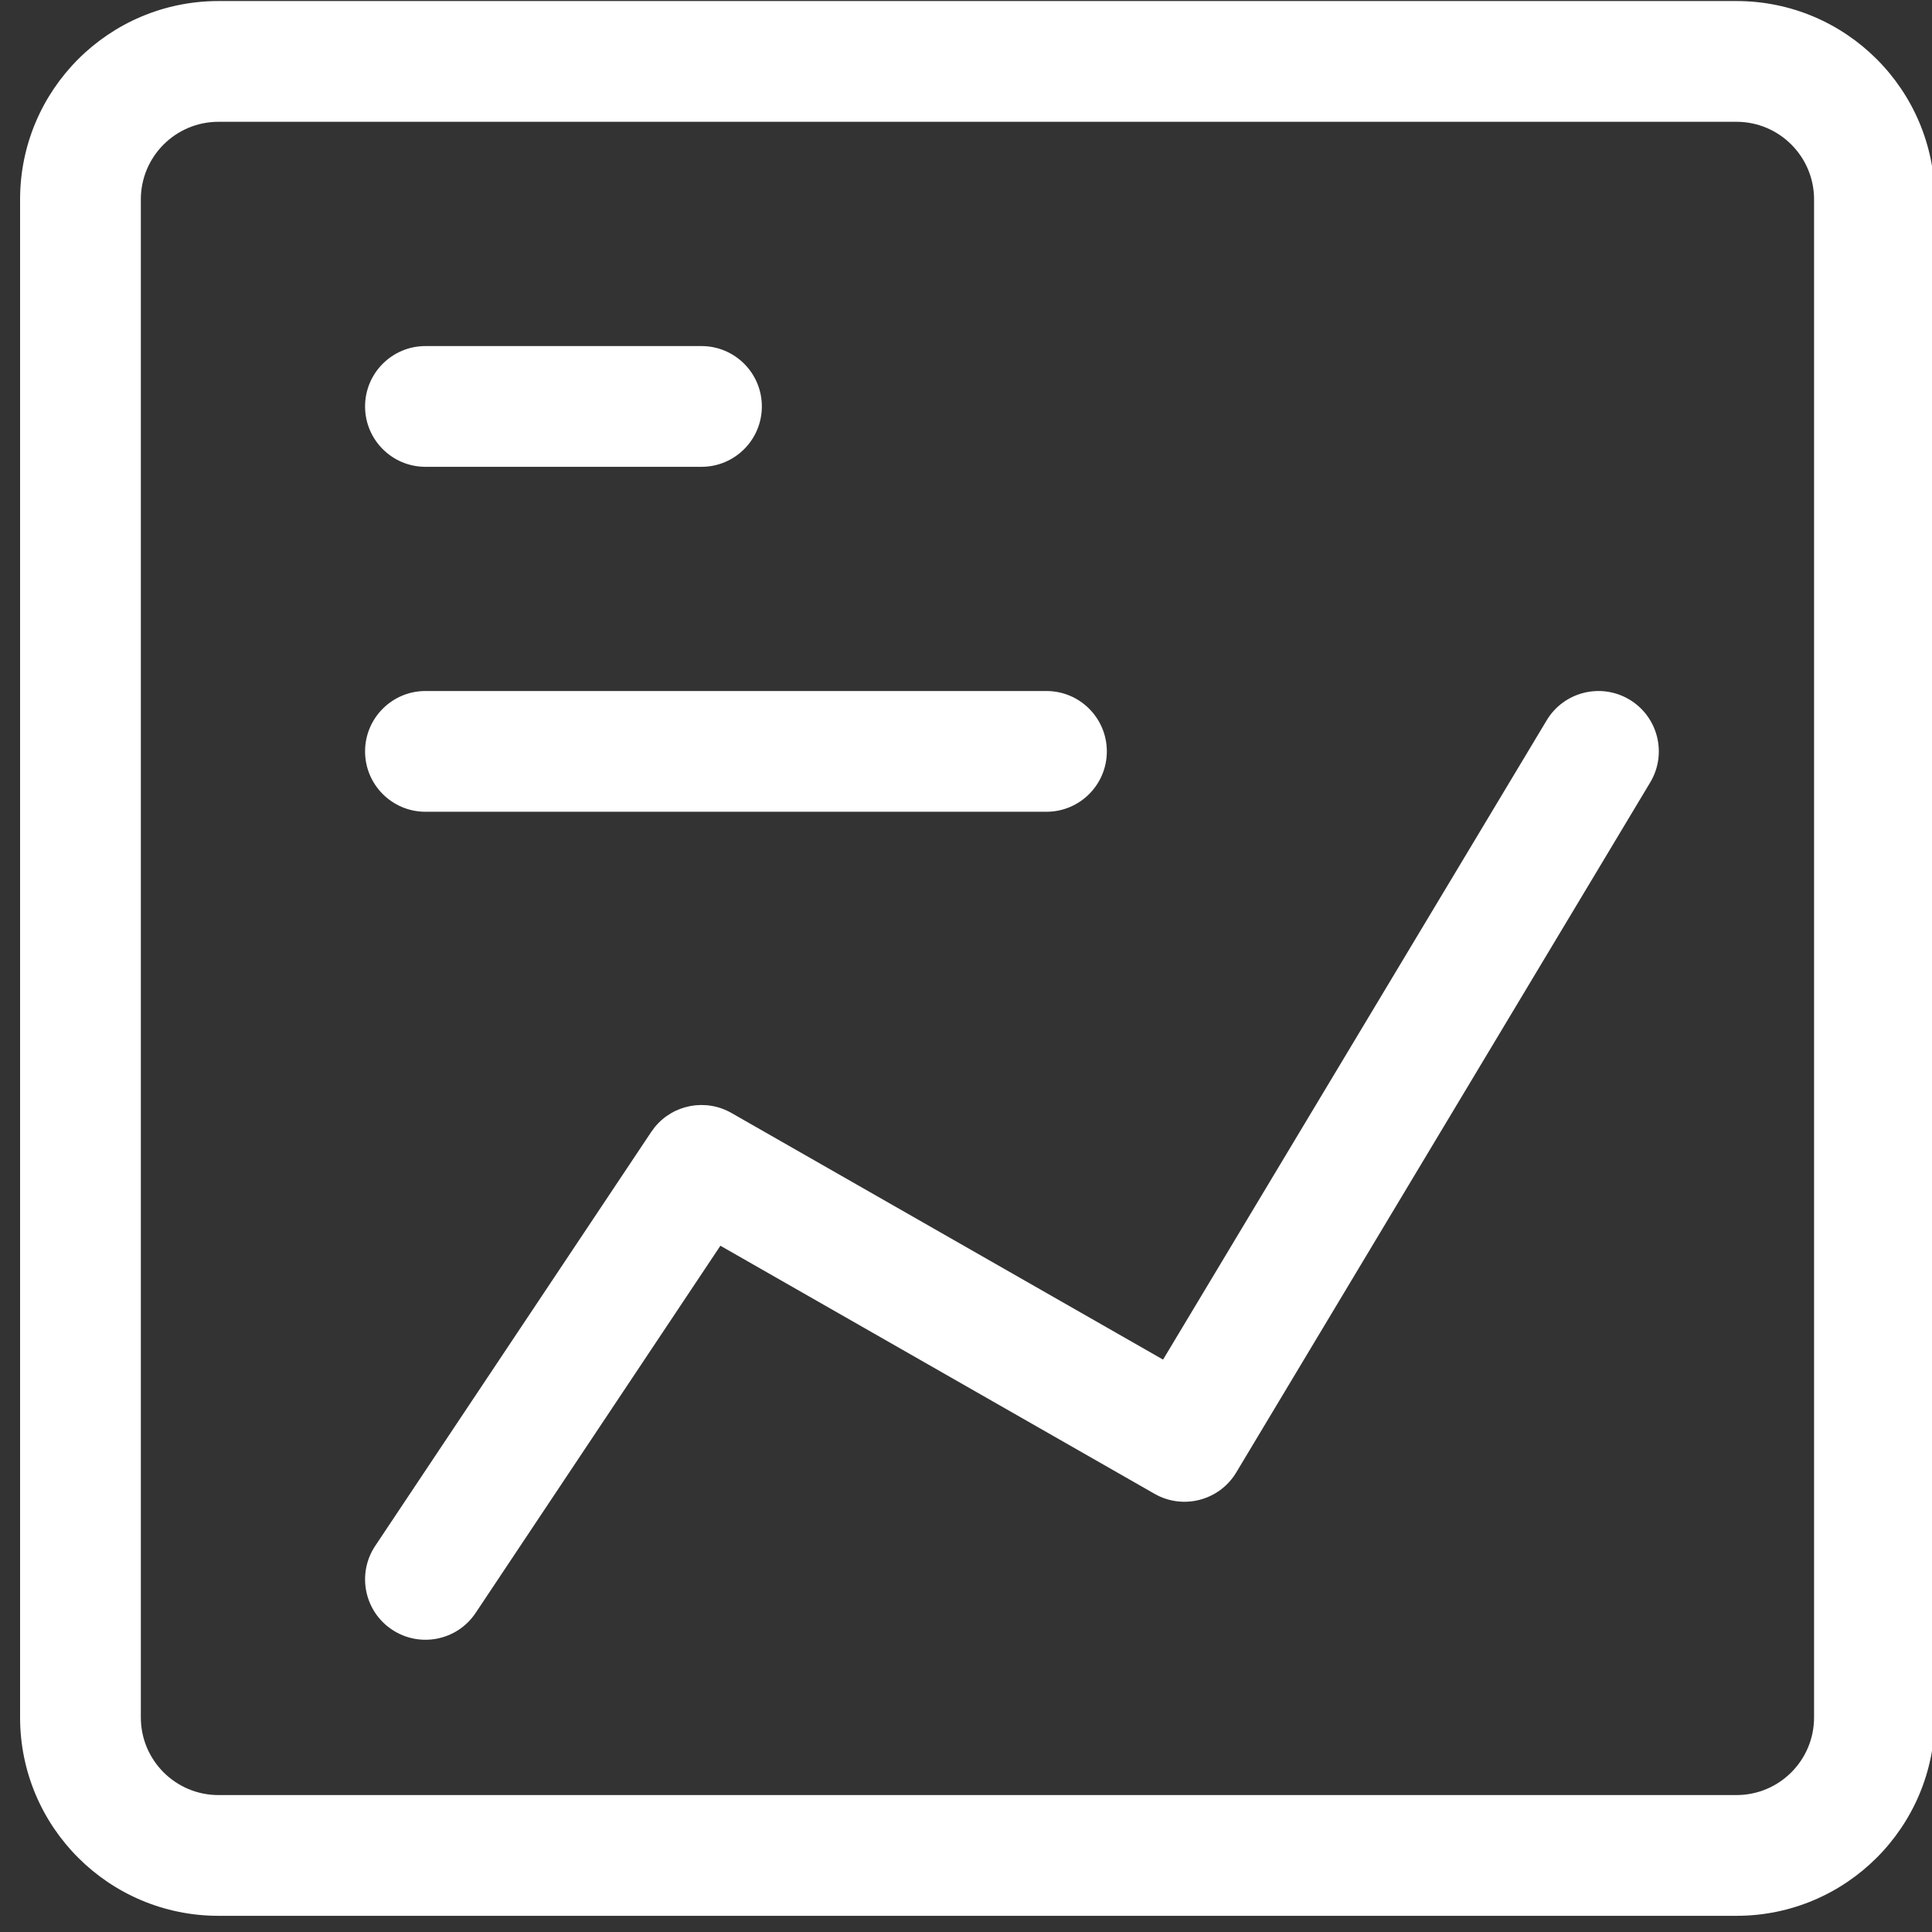 <svg width="48" height="48" viewBox="0 0 48 48" fill="none" xmlns="http://www.w3.org/2000/svg">
<rect x="0" y="0" width="48" height="48" fill="#333333" stroke="none"/>
<path d="M43.142 0.026C45.864 0.026 48.07 2.233 48.07 4.955V42.669C48.07 45.391 45.864 47.598 43.142 47.598H5.428C2.706 47.598 0.499 45.391 0.499 42.669V4.955C0.499 2.233 2.706 0.026 5.428 0.026H43.142ZM5.428 3.026C4.363 3.026 3.499 3.89 3.499 4.955V42.669C3.499 43.734 4.363 44.598 5.428 44.598H43.142C44.207 44.598 45.07 43.734 45.07 42.669V4.955C45.07 3.89 44.207 3.026 43.142 3.026H5.428ZM38.427 17.896C38.853 17.186 39.775 16.956 40.485 17.382C41.195 17.808 41.425 18.729 40.999 19.439L30.714 36.583C30.294 37.282 29.392 37.518 28.684 37.113L17.898 30.95L11.818 40.071C11.359 40.761 10.428 40.947 9.738 40.487C9.049 40.028 8.863 39.096 9.322 38.407L16.18 28.122L16.267 28.004C16.725 27.442 17.53 27.285 18.172 27.651L28.896 33.779L38.427 17.896ZM25.999 17.168C26.827 17.168 27.499 17.84 27.499 18.668C27.499 19.496 26.827 20.168 25.999 20.168H10.57C9.742 20.168 9.07 19.496 9.07 18.668C9.07 17.84 9.742 17.168 10.57 17.168H25.999ZM17.428 8.598C18.256 8.598 18.928 9.269 18.928 10.098C18.928 10.926 18.256 11.598 17.428 11.598H10.57C9.742 11.598 9.07 10.926 9.07 10.098C9.07 9.269 9.742 8.598 10.57 8.598H17.428Z" fill="#ffffff"/>
</svg>
